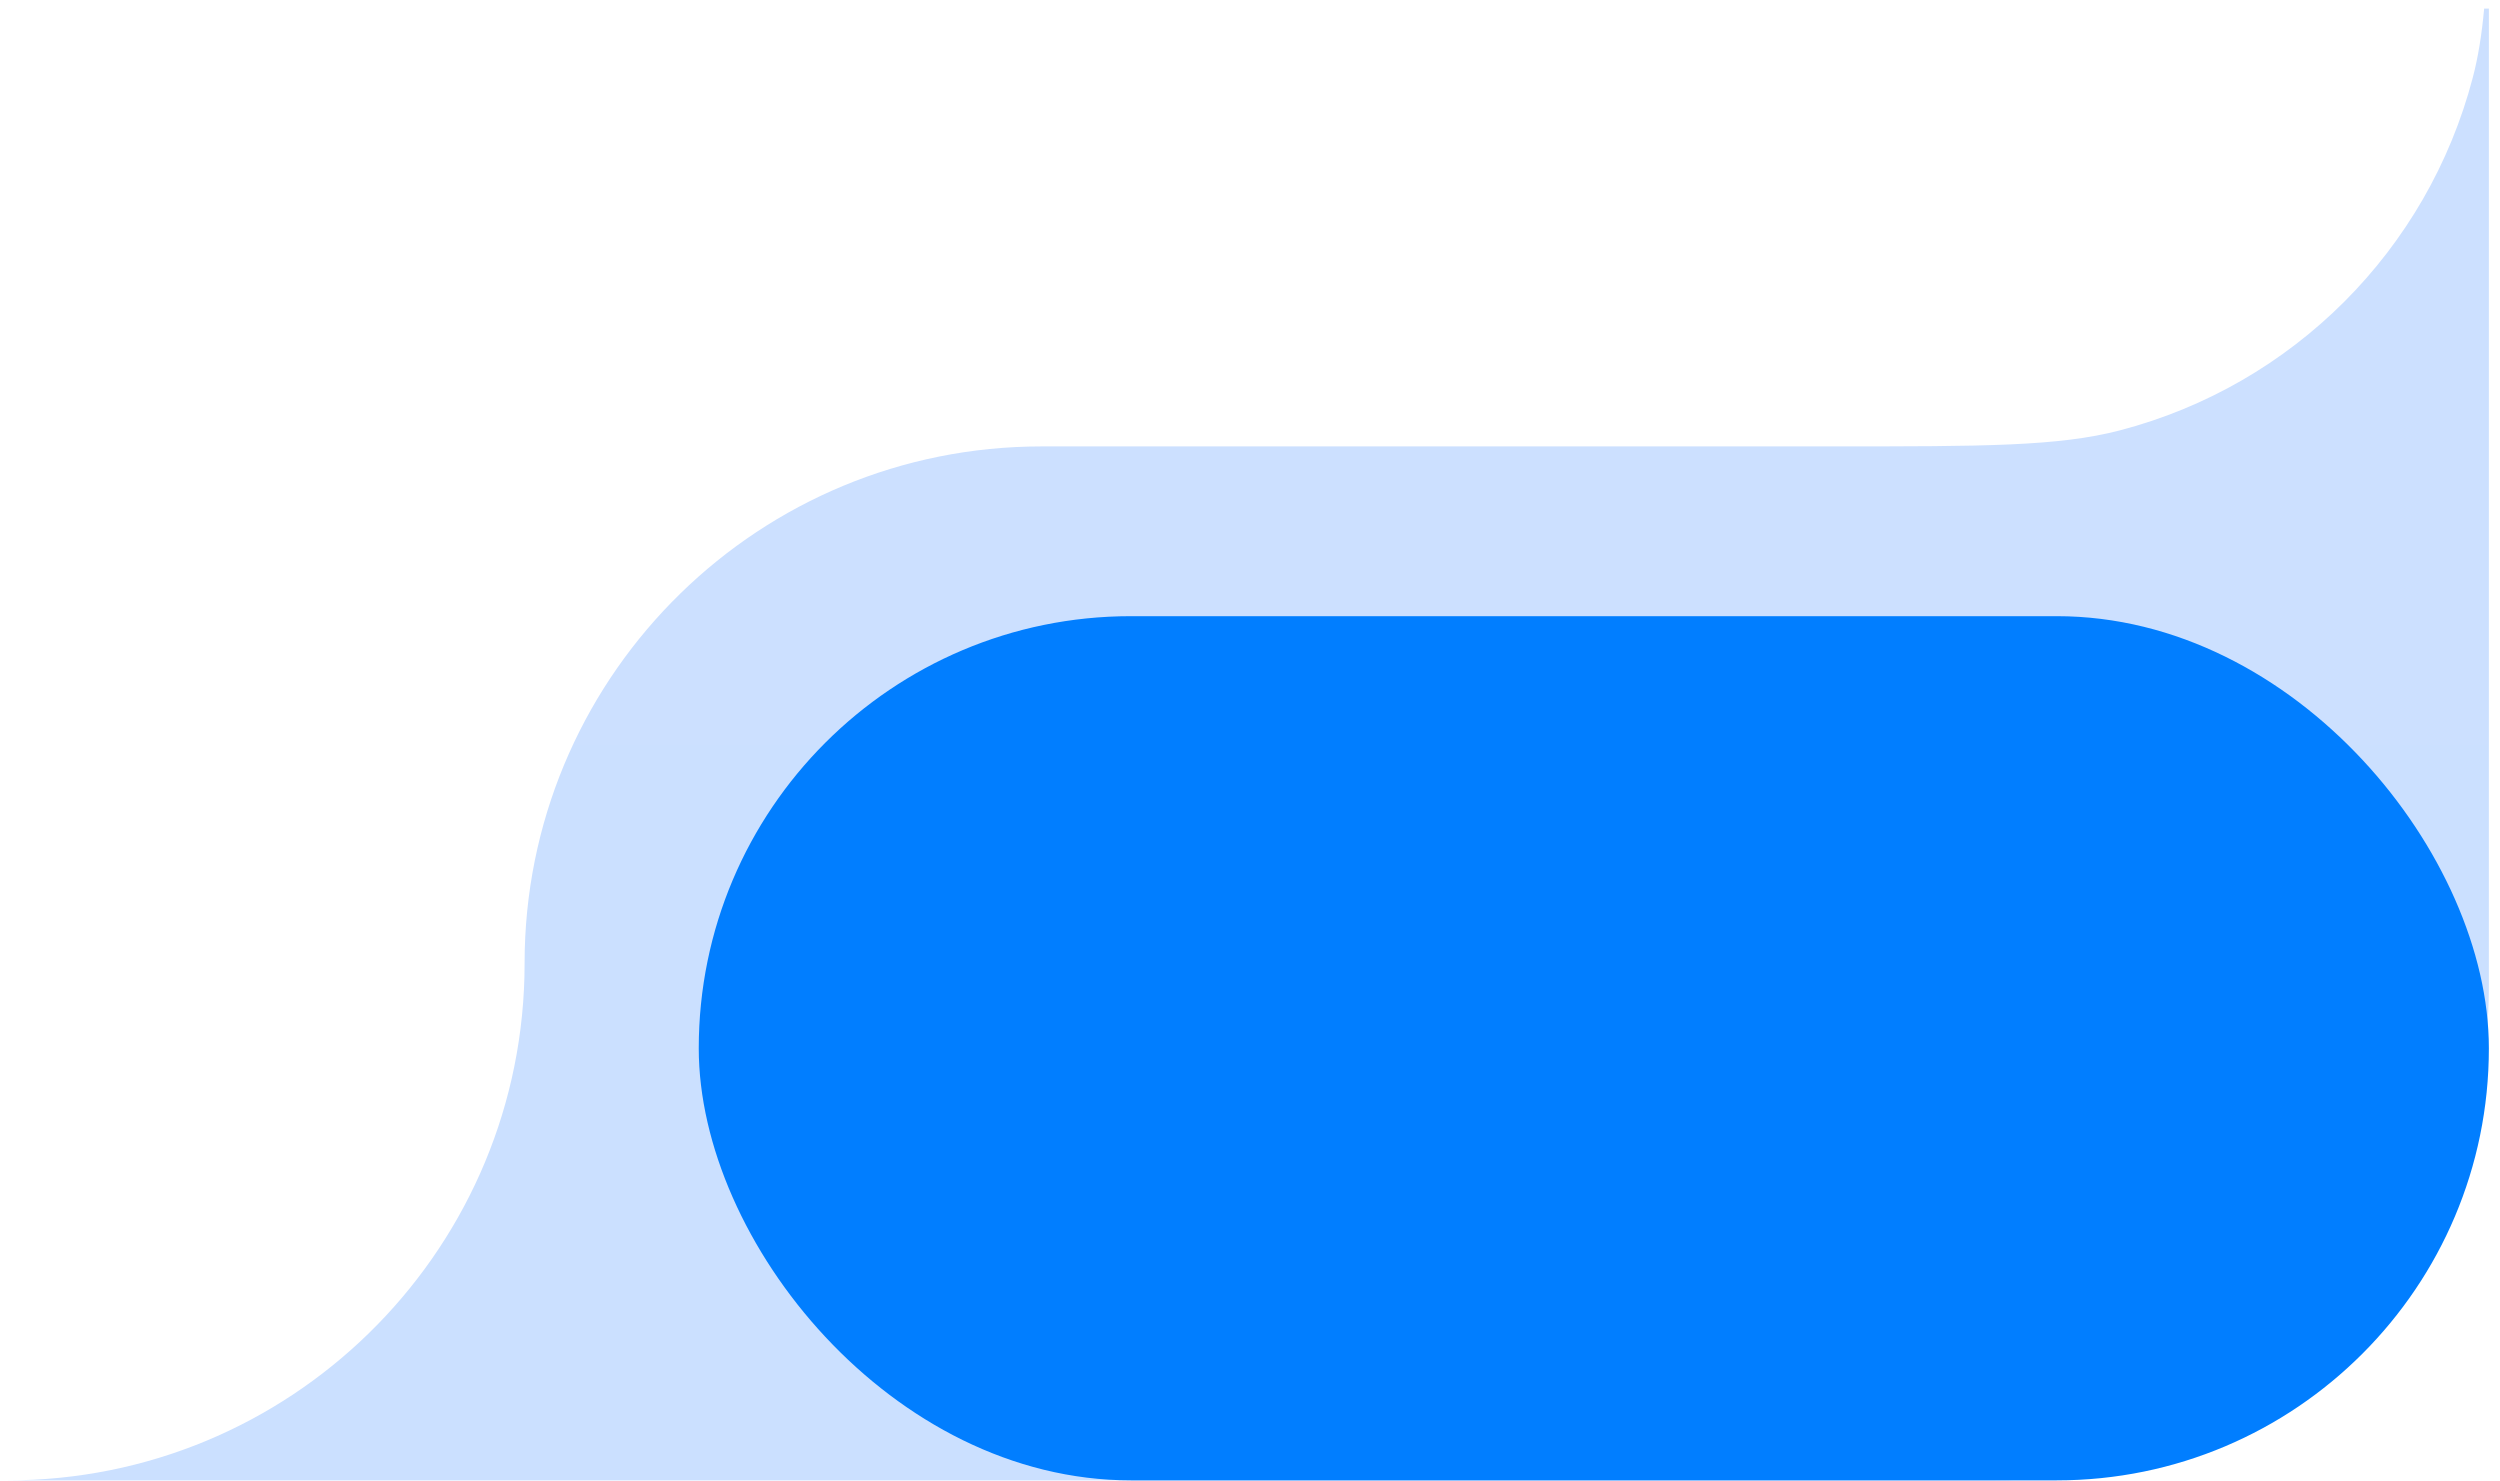 <svg width="162" height="96" viewBox="0 0 162 96" fill="none" xmlns="http://www.w3.org/2000/svg">
<path d="M161.279 63.928C161.279 81.601 146.952 95.928 129.279 95.928H0.493C18.706 95.928 33.524 81.394 33.983 63.292L34.004 61.563C34.462 43.461 49.281 28.928 67.493 28.928H118.851C128.548 28.928 133.397 28.927 137.381 27.885C148.57 24.956 157.308 16.218 160.236 5.029C160.587 3.688 160.818 2.248 160.973 0.558H161.279V63.928Z" fill="url(#paint0_linear_1809_4575)"/>
<rect x="45.279" y="39.928" width="116" height="56" rx="28" fill="#017EFF"/>
<defs>
<linearGradient id="paint0_linear_1809_4575" x1="80.886" y1="0.557" x2="80.886" y2="95.928" gradientUnits="userSpaceOnUse">
<stop stop-color="#CCE0FF"/>
<stop offset="1" stop-color="#CBE0FF"/>
</linearGradient>
</defs>
</svg>
